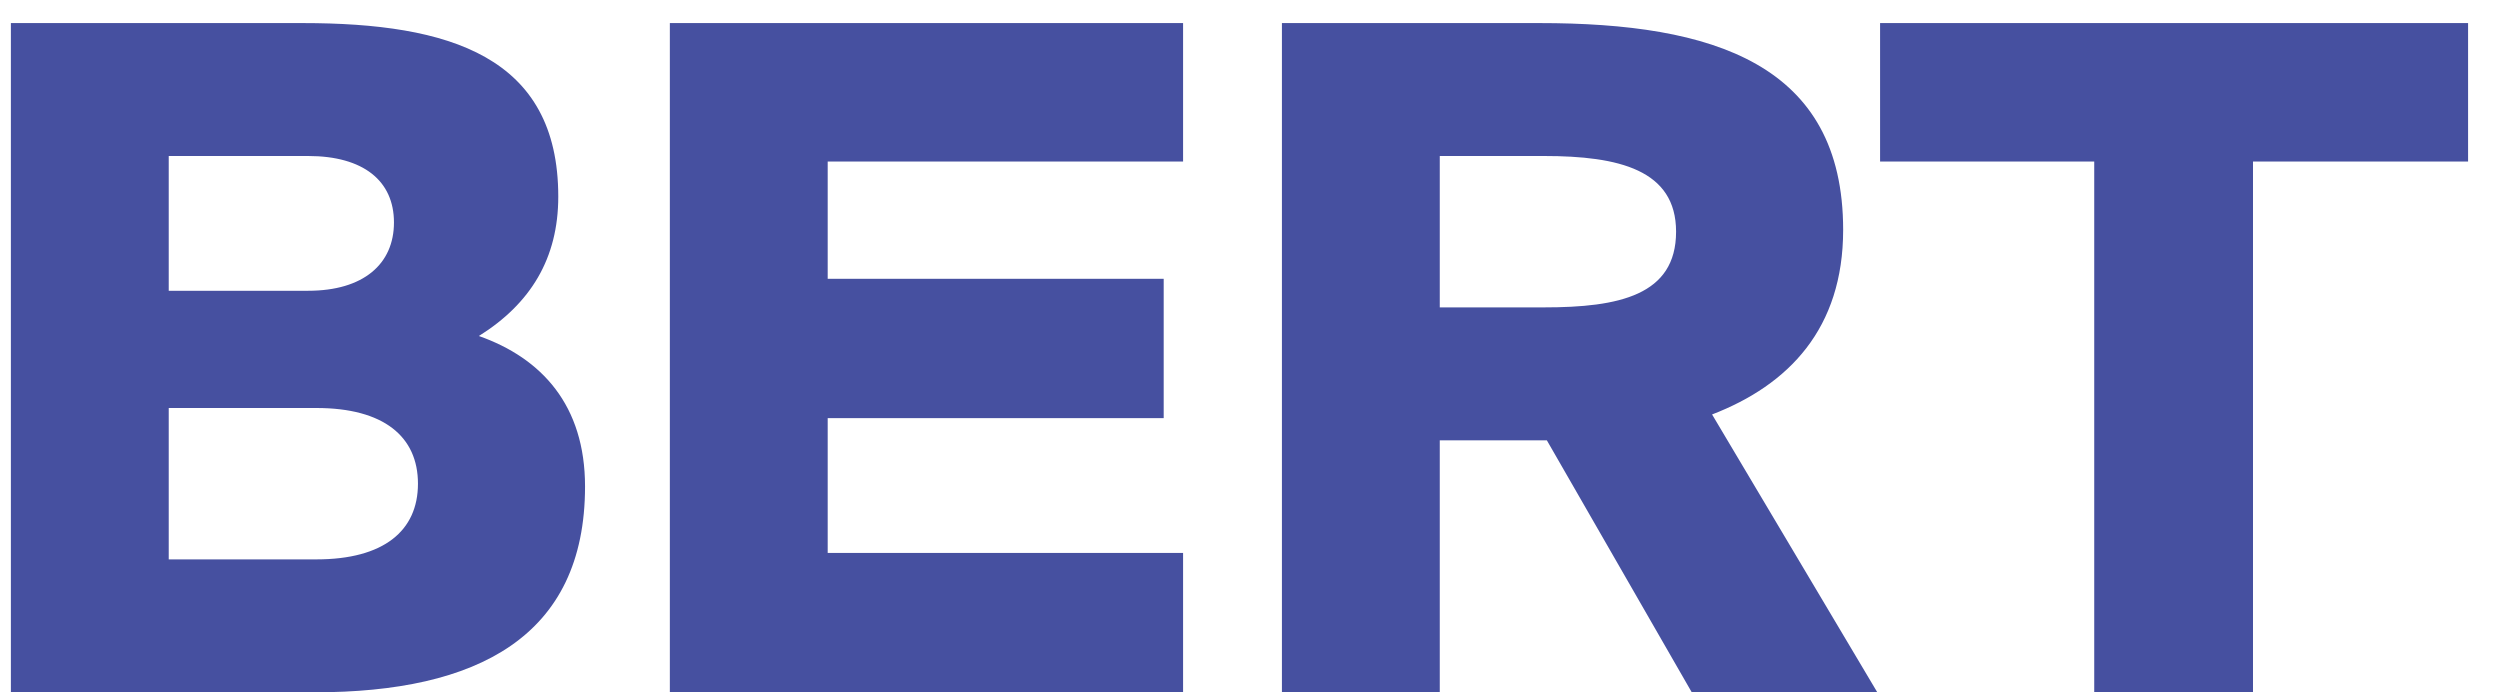 <svg width="65" height="18" viewBox="0 0 65 18" fill="none" xmlns="http://www.w3.org/2000/svg">
<path d="M0.283 18H8.179C12.403 18 15.211 16.56 15.211 12.648C15.211 10.536 14.083 9.312 12.451 8.736C13.795 7.896 14.515 6.72 14.515 5.112C14.515 1.464 11.683 0.6 7.867 0.6H0.283V18ZM4.387 10.608H8.227C9.979 10.608 10.867 11.352 10.867 12.576C10.867 13.8 9.979 14.544 8.227 14.544H4.387V10.608ZM4.387 4.056H8.011C9.451 4.056 10.243 4.704 10.243 5.784C10.243 6.864 9.451 7.56 8.011 7.56H4.387V4.056ZM17.416 18H30.76V14.376H21.52V10.872H30.256V7.248H21.52V4.2H30.76V0.6H17.416V18ZM43.986 18H48.81L44.514 10.776C46.506 10.008 47.922 8.544 47.922 5.976C47.922 1.656 44.538 0.6 40.026 0.6H33.33V18H37.434V11.448H40.218L43.986 18ZM40.146 4.056C42.09 4.056 43.578 4.416 43.578 6.024C43.578 7.68 42.09 7.992 40.146 7.992H37.434V4.056H40.146ZM54.45 18H58.578V4.2H64.17V0.6H48.882V4.2H54.45V18Z" fill="#4650A0"/>
</svg>

